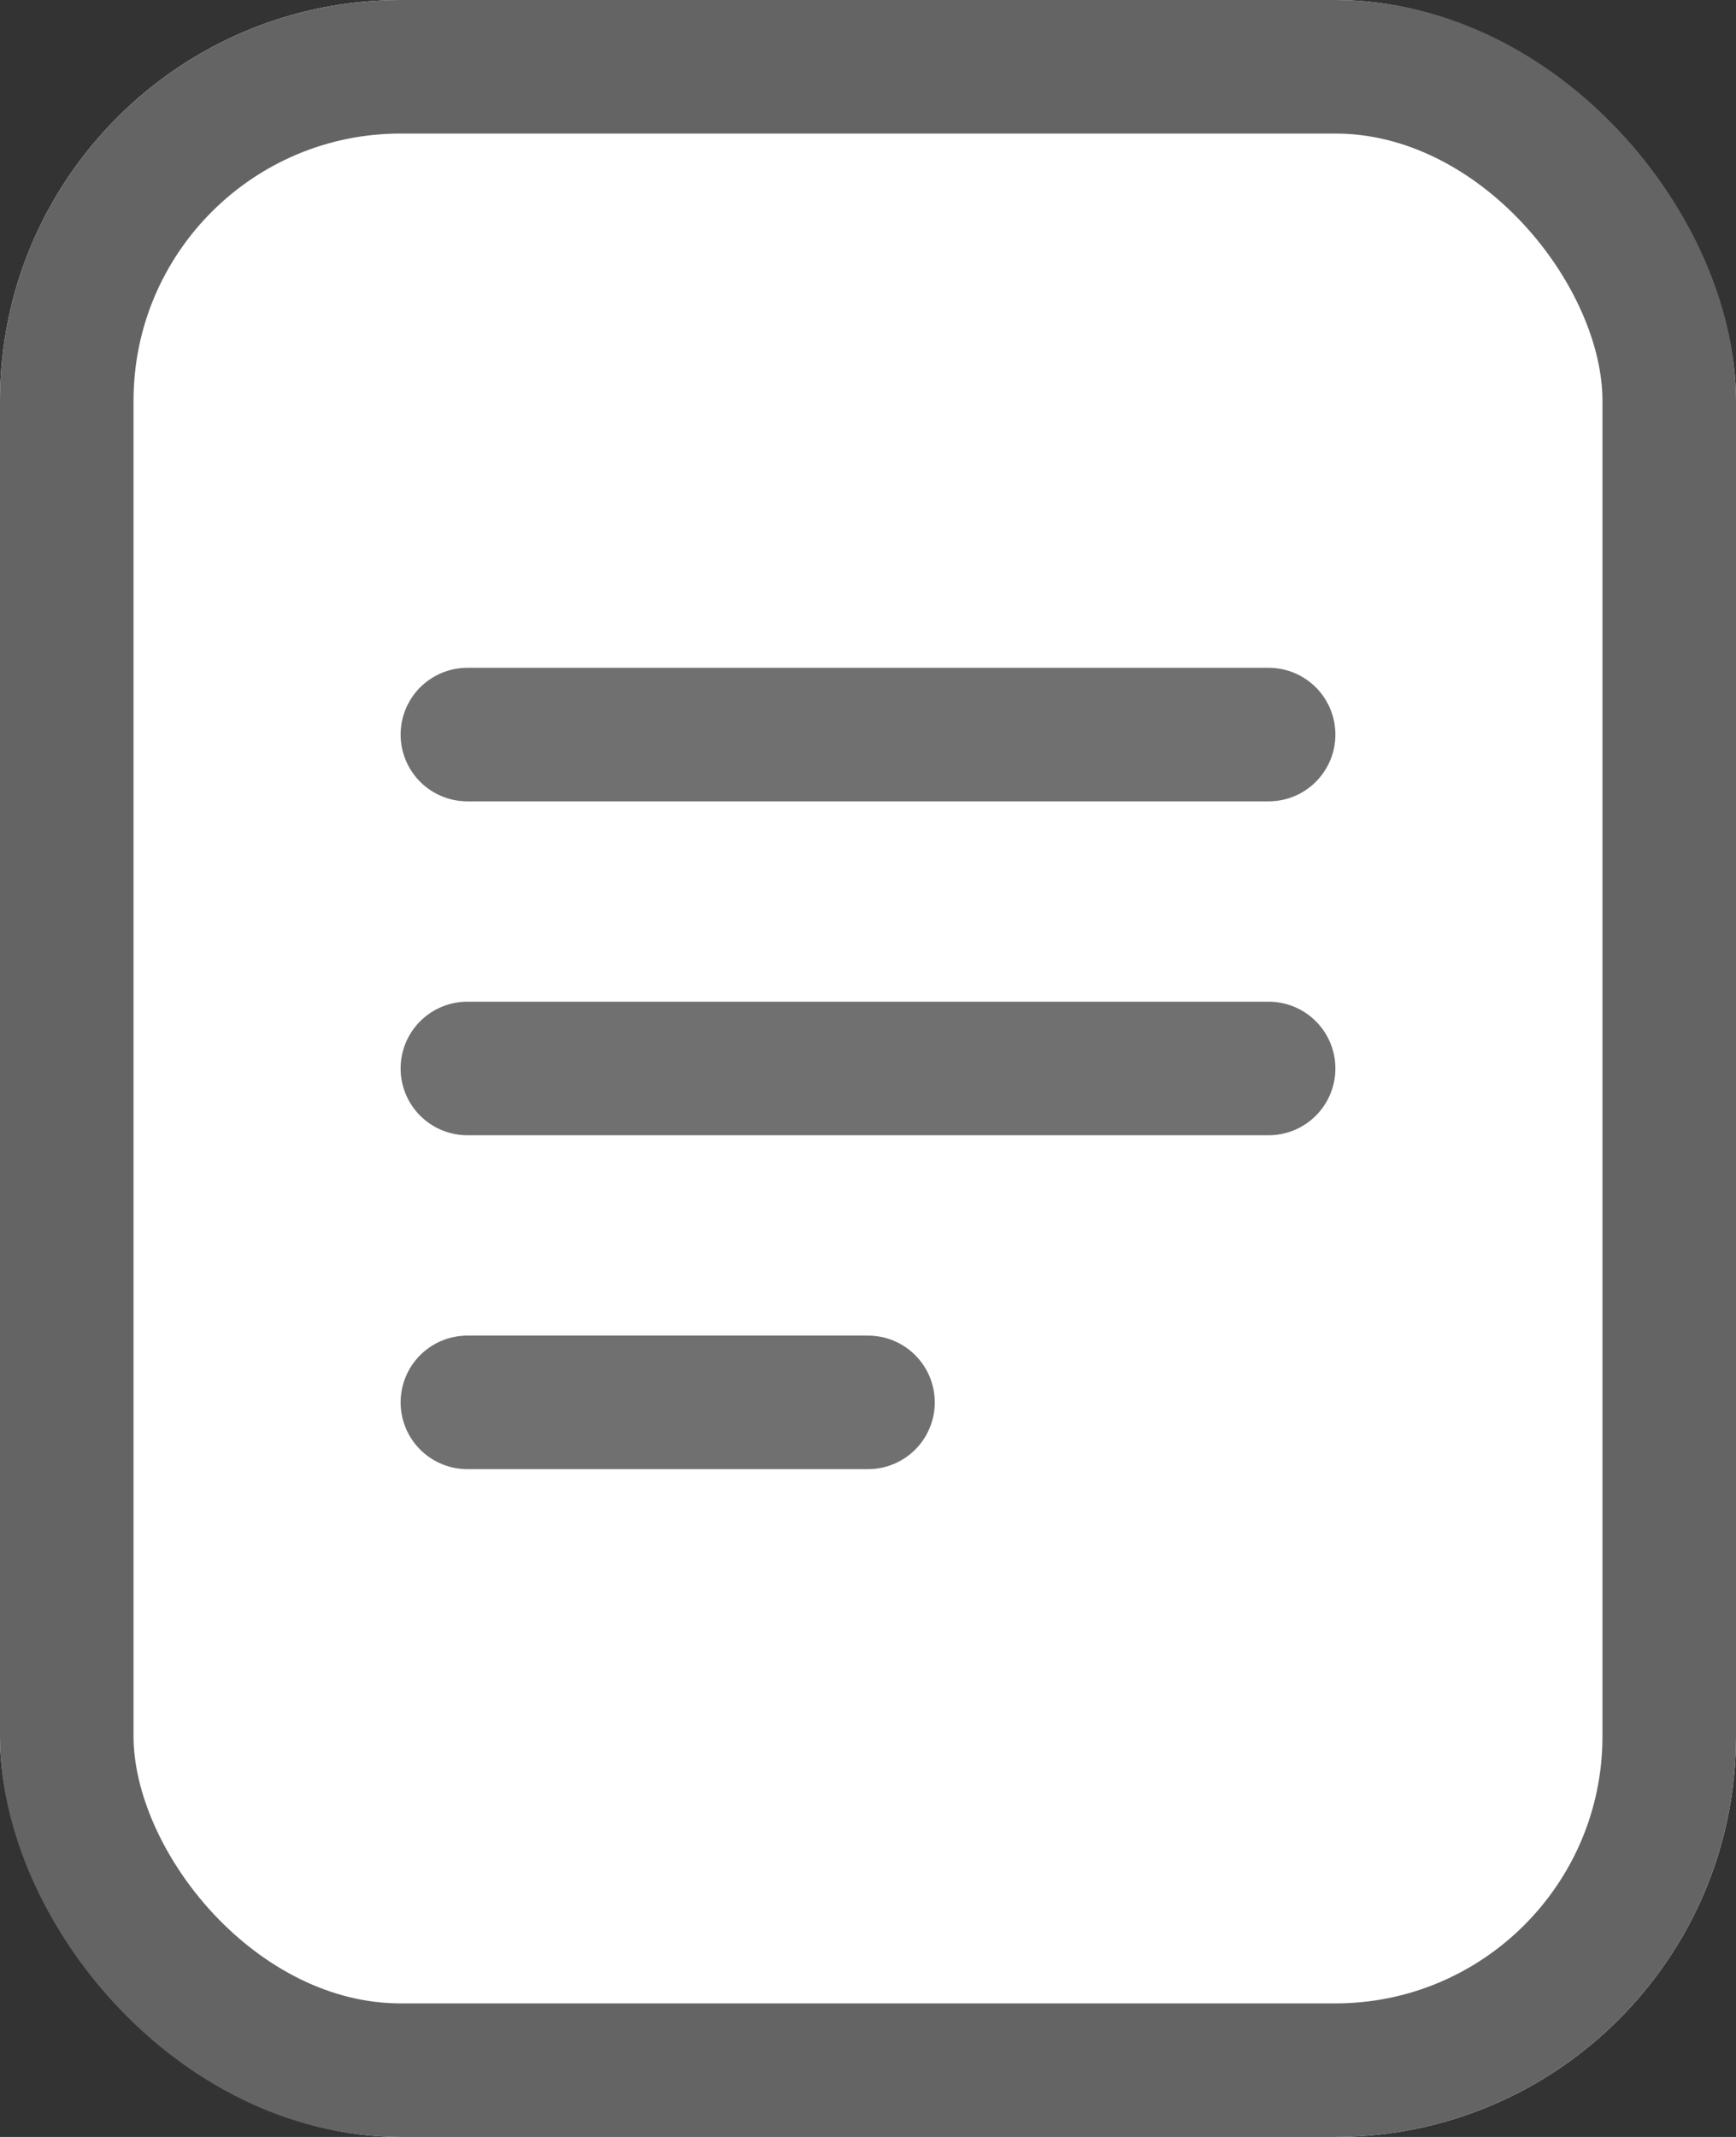 <svg xmlns="http://www.w3.org/2000/svg" width="13" height="16" viewBox="0 0 13 16">
  <rect x="0" y="0" width="13" height="16" fill="#333333" stroke="none"/>
  <g id="Grupo_1807" data-name="Grupo 1807" transform="translate(-568 -448)">
    <g id="Rectángulo_856" data-name="Rectángulo 856" transform="translate(568 448)" fill="#fff" stroke="#646464" stroke-width="1">
      <rect width="13" height="16" rx="3" stroke="none"/>
      <rect x="0.5" y="0.5" width="12" height="15" rx="2.5" fill="none"/>
    </g>
    <g id="Grupo_1806" data-name="Grupo 1806">
      <line id="Línea_69" data-name="Línea 69" x2="6" transform="translate(571.5 453.5)" fill="none" stroke="#707070" stroke-linecap="round" stroke-width="1"/>
      <line id="Línea_70" data-name="Línea 70" x2="6" transform="translate(571.5 456)" fill="none" stroke="#707070" stroke-linecap="round" stroke-width="1"/>
      <line id="Línea_71" data-name="Línea 71" x2="3" transform="translate(571.5 458.5)" fill="none" stroke="#707070" stroke-linecap="round" stroke-width="1"/>
    </g>
  </g>
</svg>
